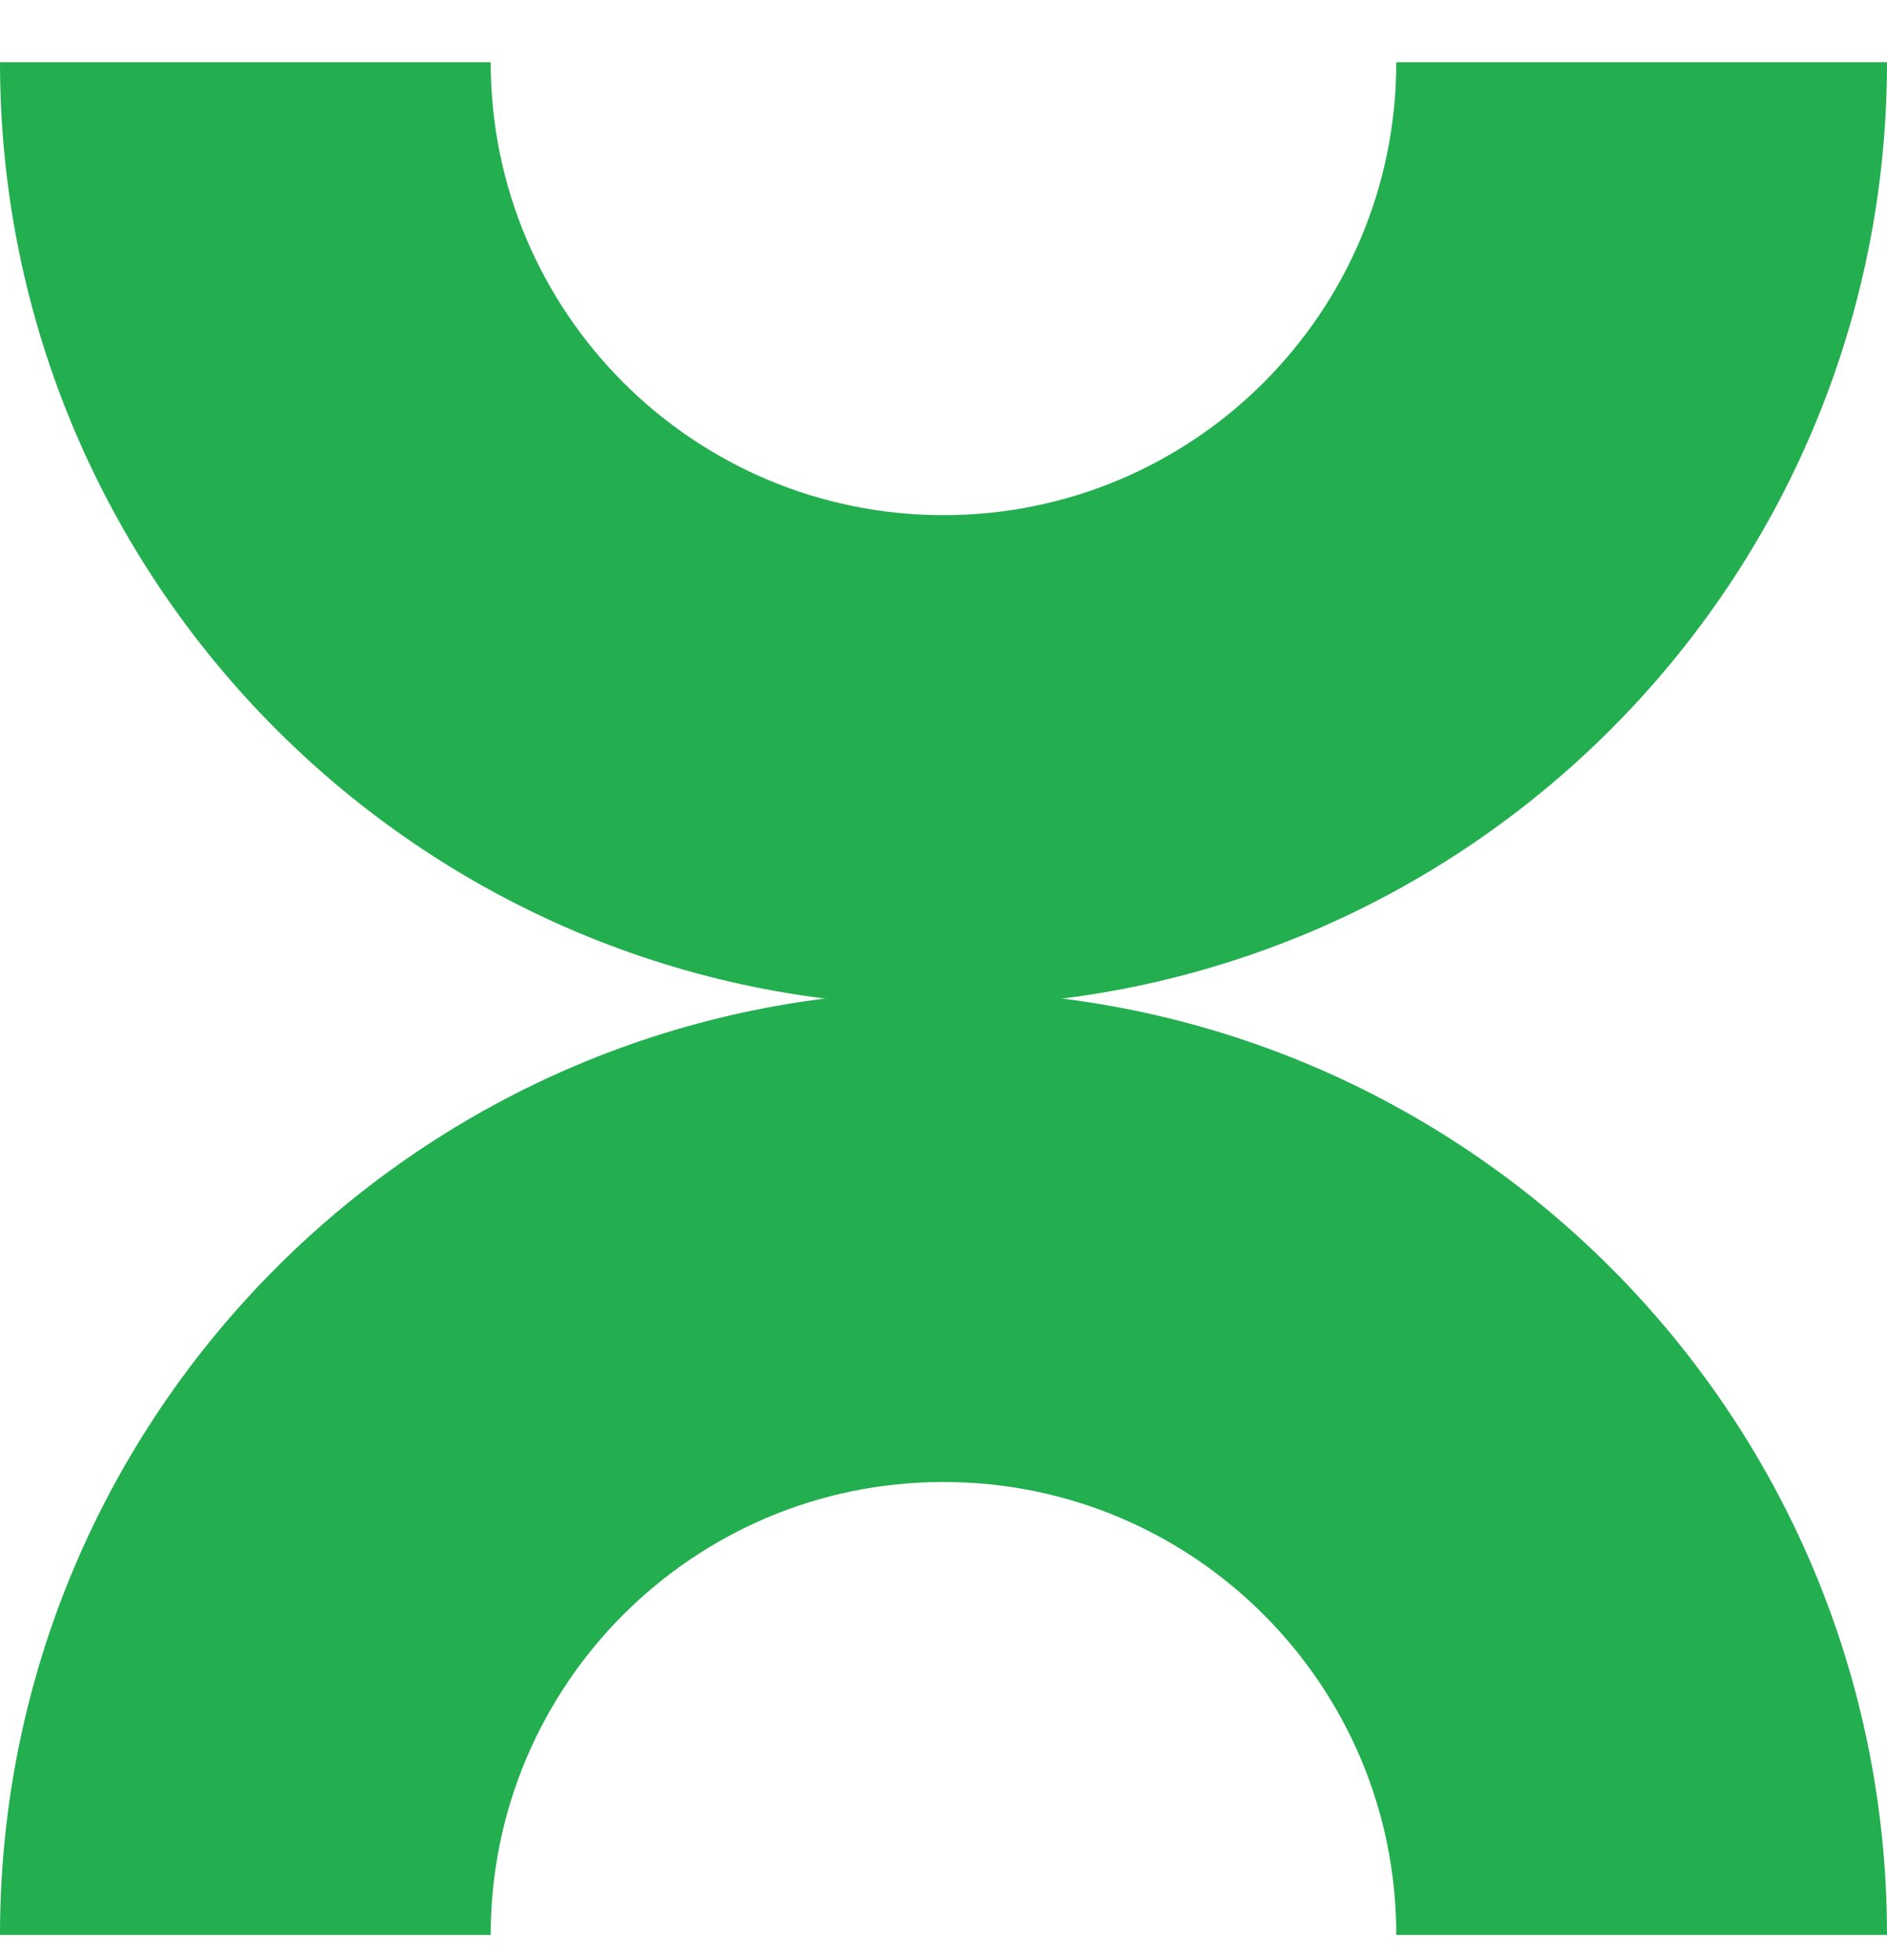 <svg width="26" height="27" viewBox="0 0 26 27" fill="none" xmlns="http://www.w3.org/2000/svg">
<g clip-path="url(#clip0_4021_7463)">
<path d="M19.239 0.857C19.239 4.304 16.446 7.096 13 7.096C9.554 7.096 6.761 4.304 6.761 0.857H0C0 8.036 5.821 13.857 13 13.857C20.179 13.857 26 8.036 26 0.857H19.239Z" fill="#23AE4F"/>
<path d="M19.239 26.653C19.239 23.207 16.446 20.414 13 20.414C9.554 20.414 6.761 23.207 6.761 26.653H0C0 19.474 5.821 13.653 13 13.653C20.179 13.653 26 19.474 26 26.653H19.239Z" fill="#23AE4F"/>
</g>
<defs>
<clipPath id="clip0_4021_7463">
<rect width="26" height="25.796" fill="white" transform="translate(0 0.857)"/>
</clipPath>
</defs>
</svg>
